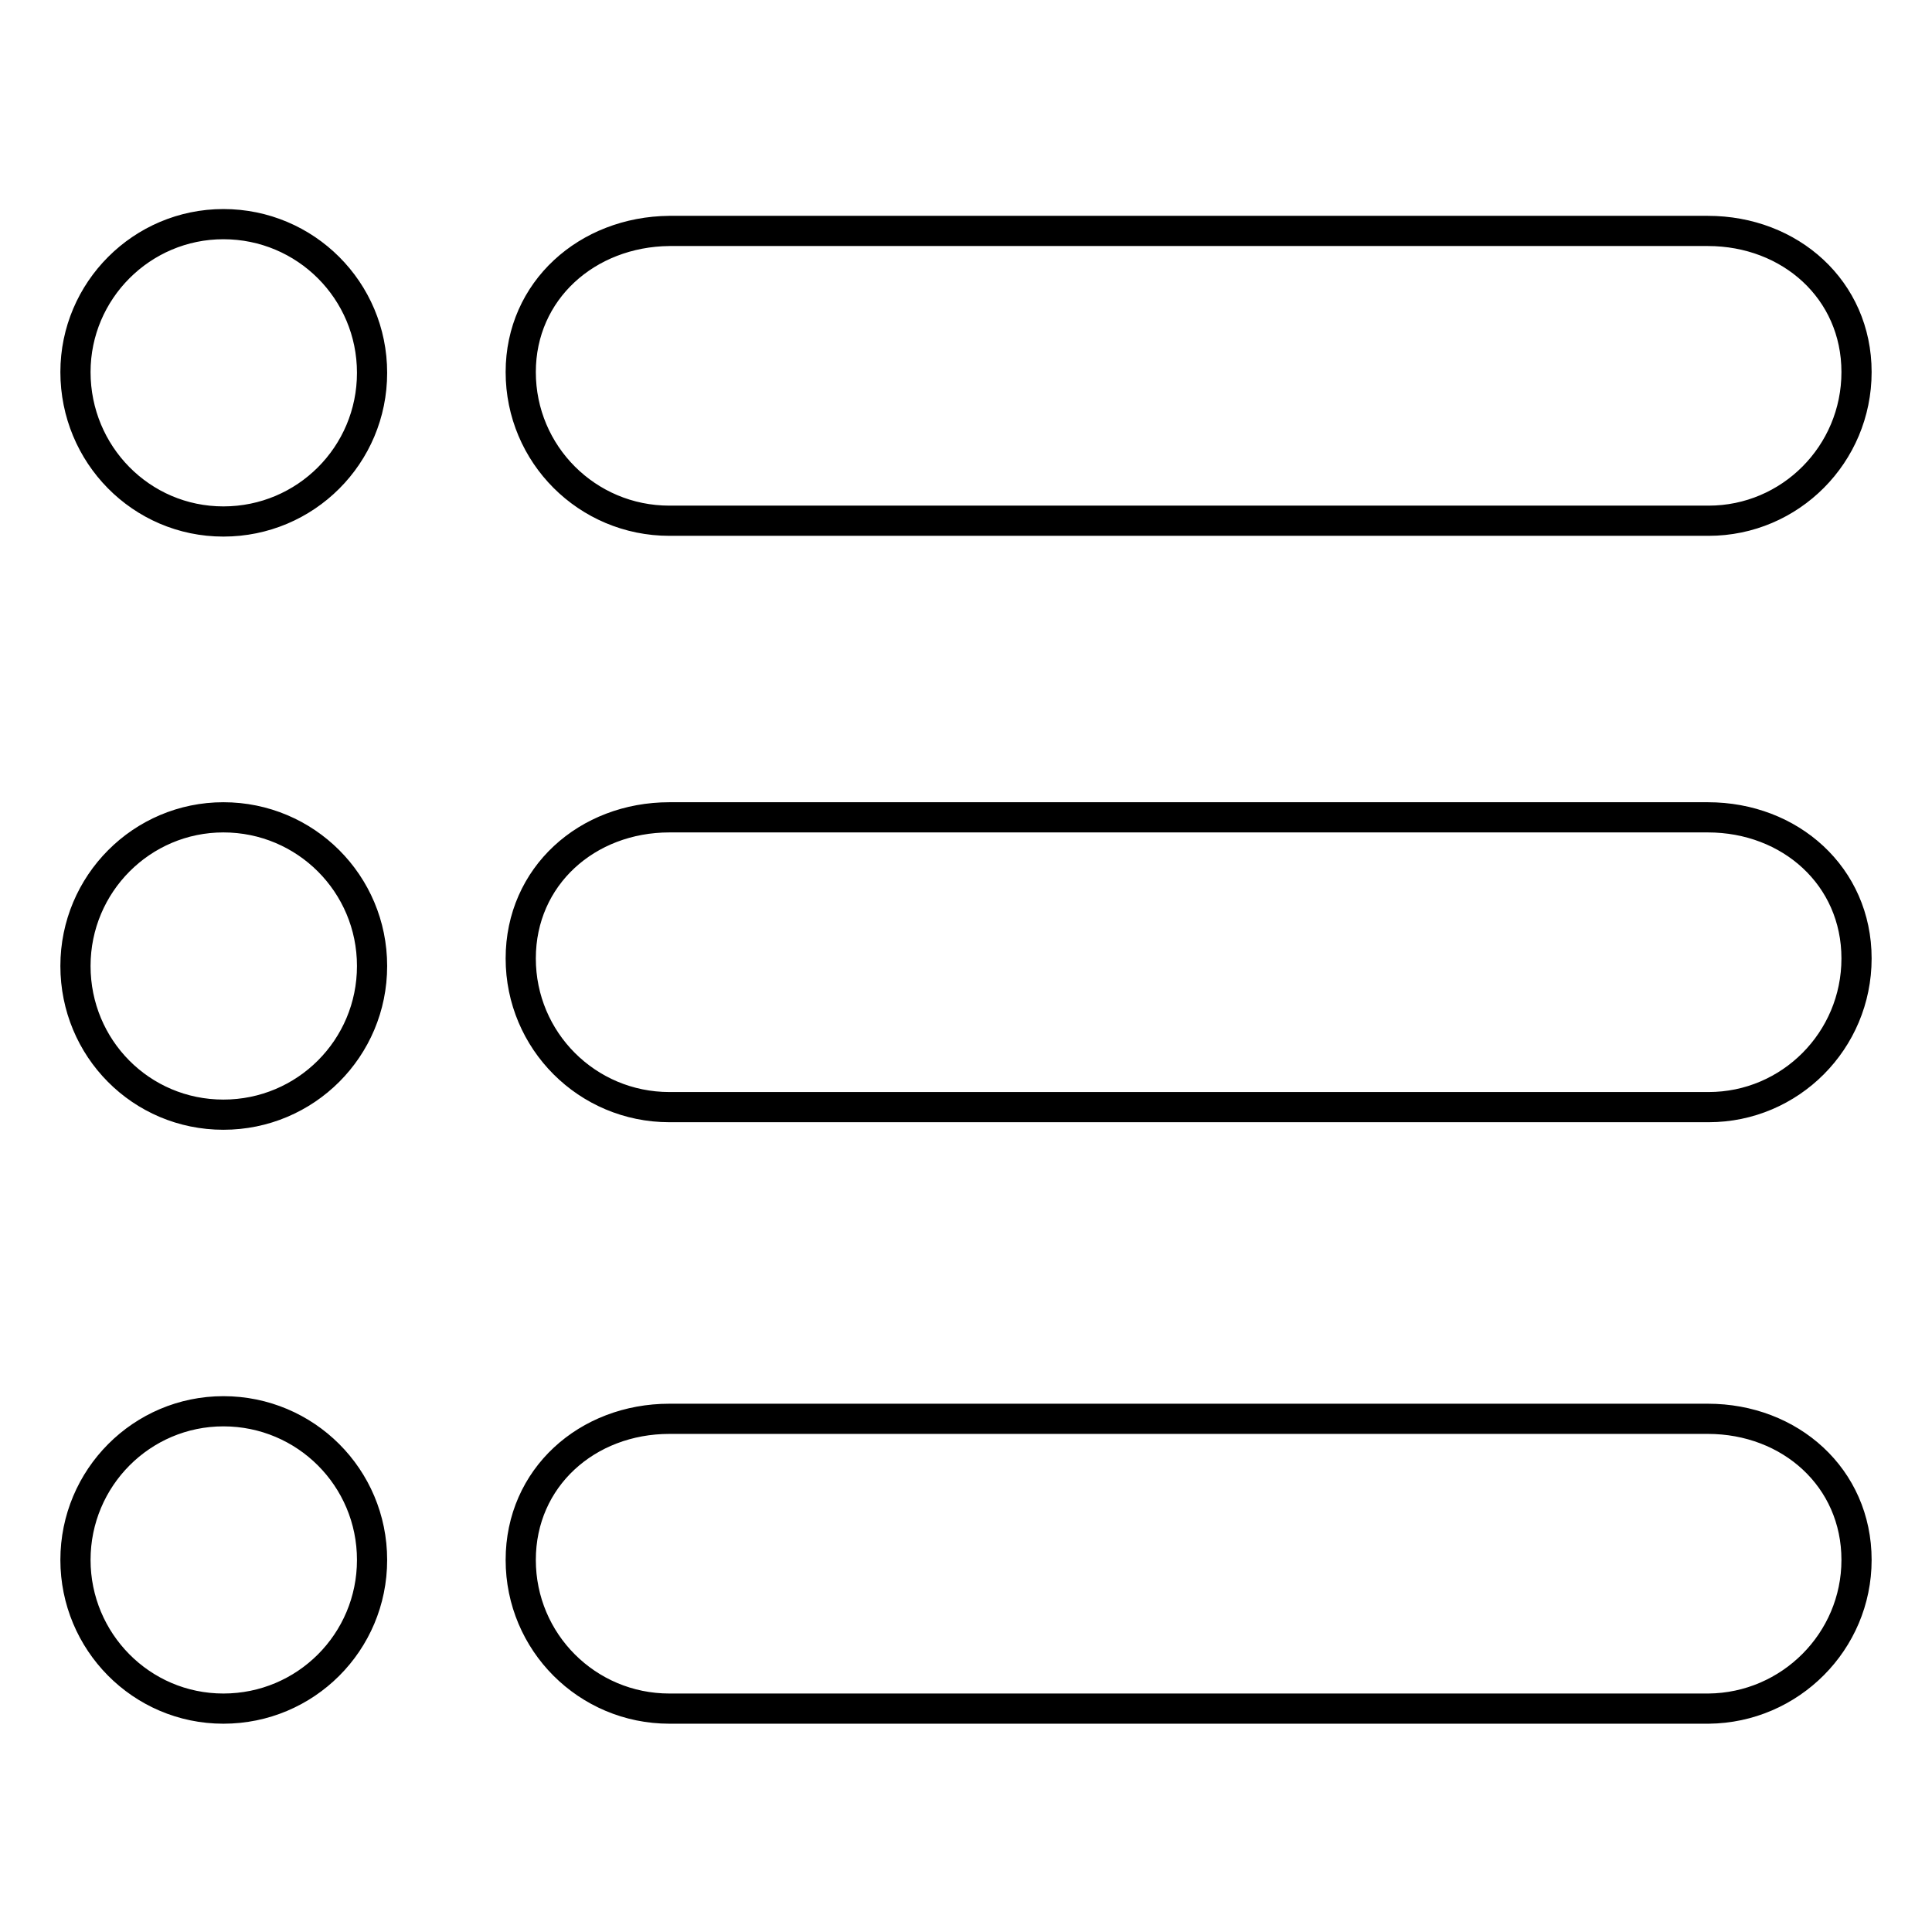 <?xml version="1.0" encoding="utf-8"?>
<!-- Svg Vector Icons : http://www.onlinewebfonts.com/icon -->
<!DOCTYPE svg PUBLIC "-//W3C//DTD SVG 1.1//EN" "http://www.w3.org/Graphics/SVG/1.1/DTD/svg11.dtd">
<svg version="1.1" xmlns="http://www.w3.org/2000/svg" xmlns:xlink="http://www.w3.org/1999/xlink" x="0px" y="0px" viewBox="0 0 256 256" enable-background="new 0 0 256 256" xml:space="preserve">
<g> <path stroke-width="4" fill-opacity="0" stroke="#000000"  d="M29.6,108.3c10.9,0,19.7,8.8,19.7,19.7c0,10.9-8.8,19.7-19.7,19.7S10,138.9,10,128 C10,117.1,18.8,108.3,29.6,108.3z M29.6,29.7c10.9,0,19.7,8.8,19.7,19.7c0,10.9-8.8,19.7-19.7,19.7S10,60.2,10,49.3 C10,38.5,18.8,29.7,29.6,29.7z M29.6,187c10.9,0,19.7,8.8,19.7,19.7c0,10.9-8.8,19.7-19.7,19.7S10,217.5,10,206.7 C10,195.8,18.8,187,29.6,187z M246,49.3c0-10.9-8.8-18.7-19.7-18.7H88.7C77.8,30.7,69,38.5,69,49.3l0,0C69,60.2,77.8,69,88.7,69 h137.7C237.2,69,246,60.2,246,49.3L246,49.3z M246,127c0-10.9-8.8-18.7-19.7-18.7H88.7c-10.9,0-19.7,7.8-19.7,18.7v0 c0,10.9,8.8,19.7,19.7,19.7h137.7C237.2,146.7,246,137.9,246,127L246,127z M246,206.7c0-10.9-8.8-18.7-19.7-18.7H88.7 c-10.9,0-19.7,7.8-19.7,18.7l0,0c0,10.9,8.8,19.7,19.7,19.7h137.7C237.2,226.3,246,217.5,246,206.7L246,206.7z"/></g>
</svg>